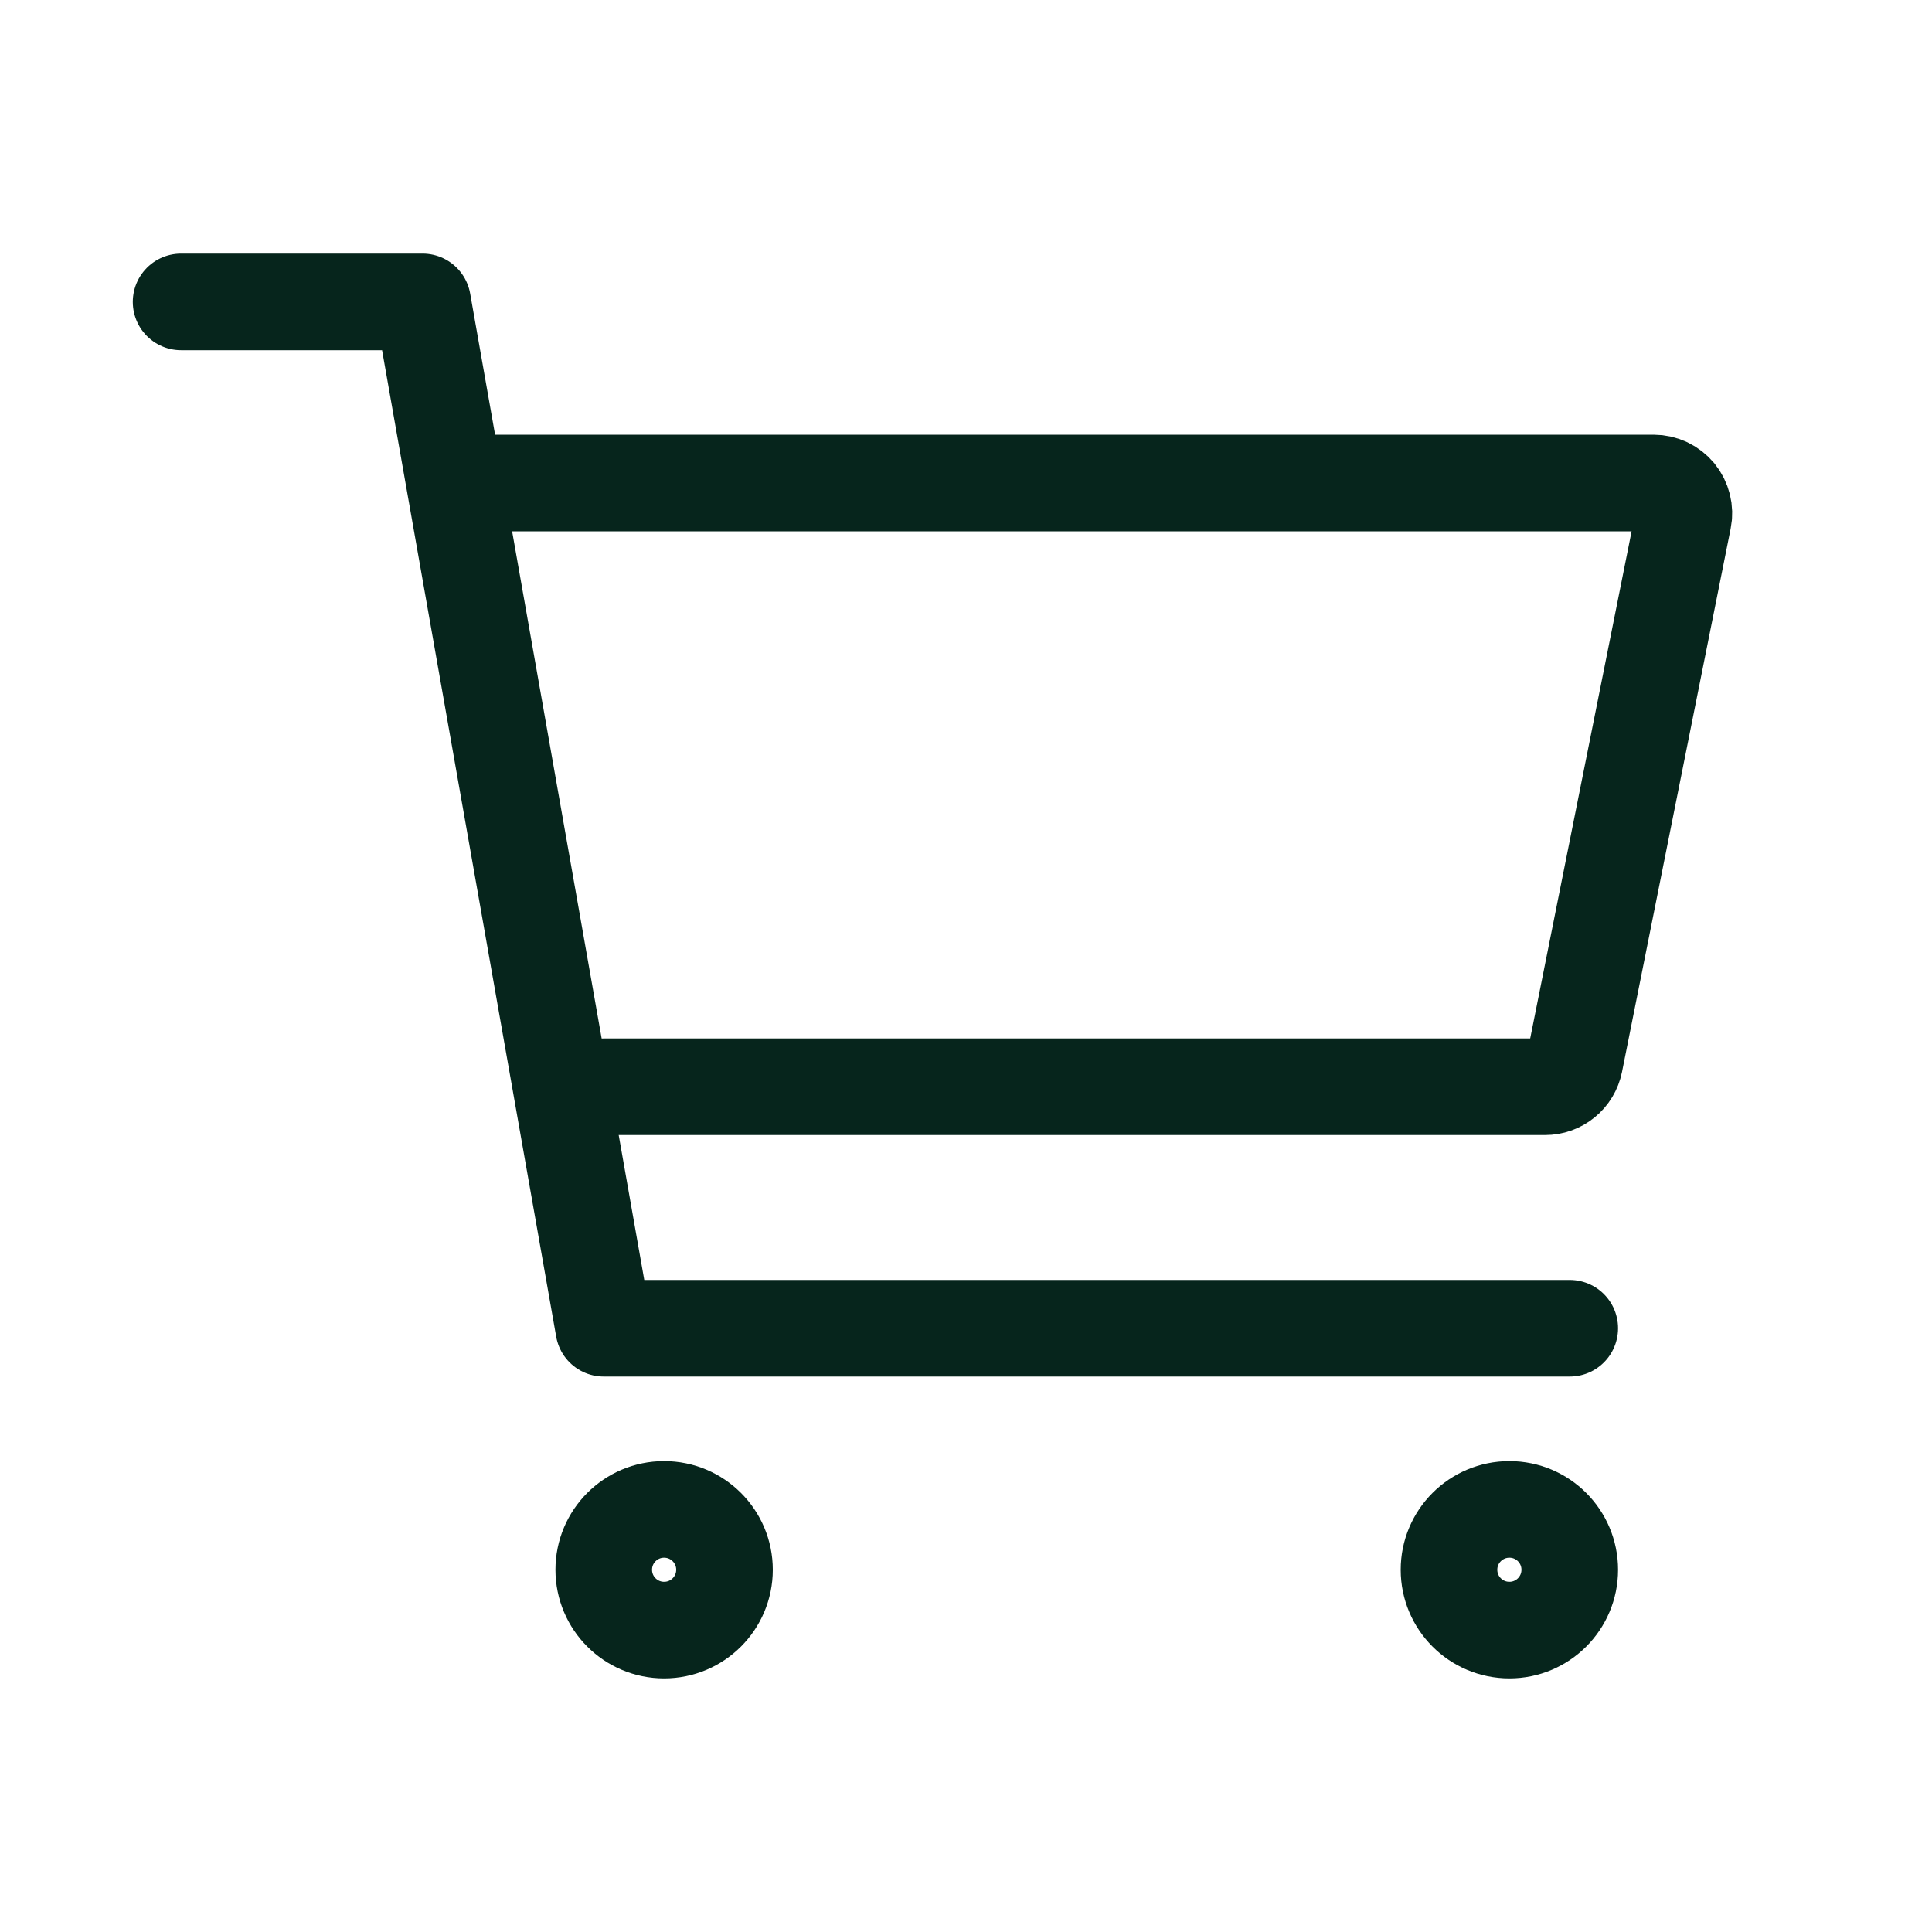 <svg width="30" height="30" viewBox="0 0 30 30" fill="none" xmlns="http://www.w3.org/2000/svg">
<path d="M10.312 25.312C10.83 25.312 11.25 24.893 11.25 24.375C11.25 23.857 10.83 23.438 10.312 23.438C9.795 23.438 9.375 23.857 9.375 24.375C9.375 24.893 9.795 25.312 10.312 25.312Z" stroke="#06251C" stroke-width="1.5" stroke-linecap="round" stroke-linejoin="round"/>
<path d="M23.438 25.312C23.955 25.312 24.375 24.893 24.375 24.375C24.375 23.857 23.955 23.438 23.438 23.438C22.92 23.438 22.5 23.857 22.5 24.375C22.5 24.893 22.92 25.312 23.438 25.312Z" stroke="#06251C" stroke-width="1.5" stroke-linecap="round" stroke-linejoin="round"/>
<path d="M2.812 4.688H6.562L9.375 20.625H24.375" stroke="#06251C" stroke-width="1.5" stroke-linecap="round" stroke-linejoin="round"/>
<path d="M9.375 16.875H23.991C24.099 16.875 24.204 16.838 24.288 16.769C24.372 16.7 24.429 16.605 24.451 16.498L26.138 8.061C26.152 7.993 26.15 7.923 26.133 7.855C26.116 7.788 26.085 7.725 26.041 7.671C25.997 7.618 25.942 7.575 25.879 7.545C25.816 7.515 25.747 7.5 25.678 7.5H7.5" stroke="#06251C" stroke-width="1.5" stroke-linecap="round" stroke-linejoin="round"/>
</svg>
